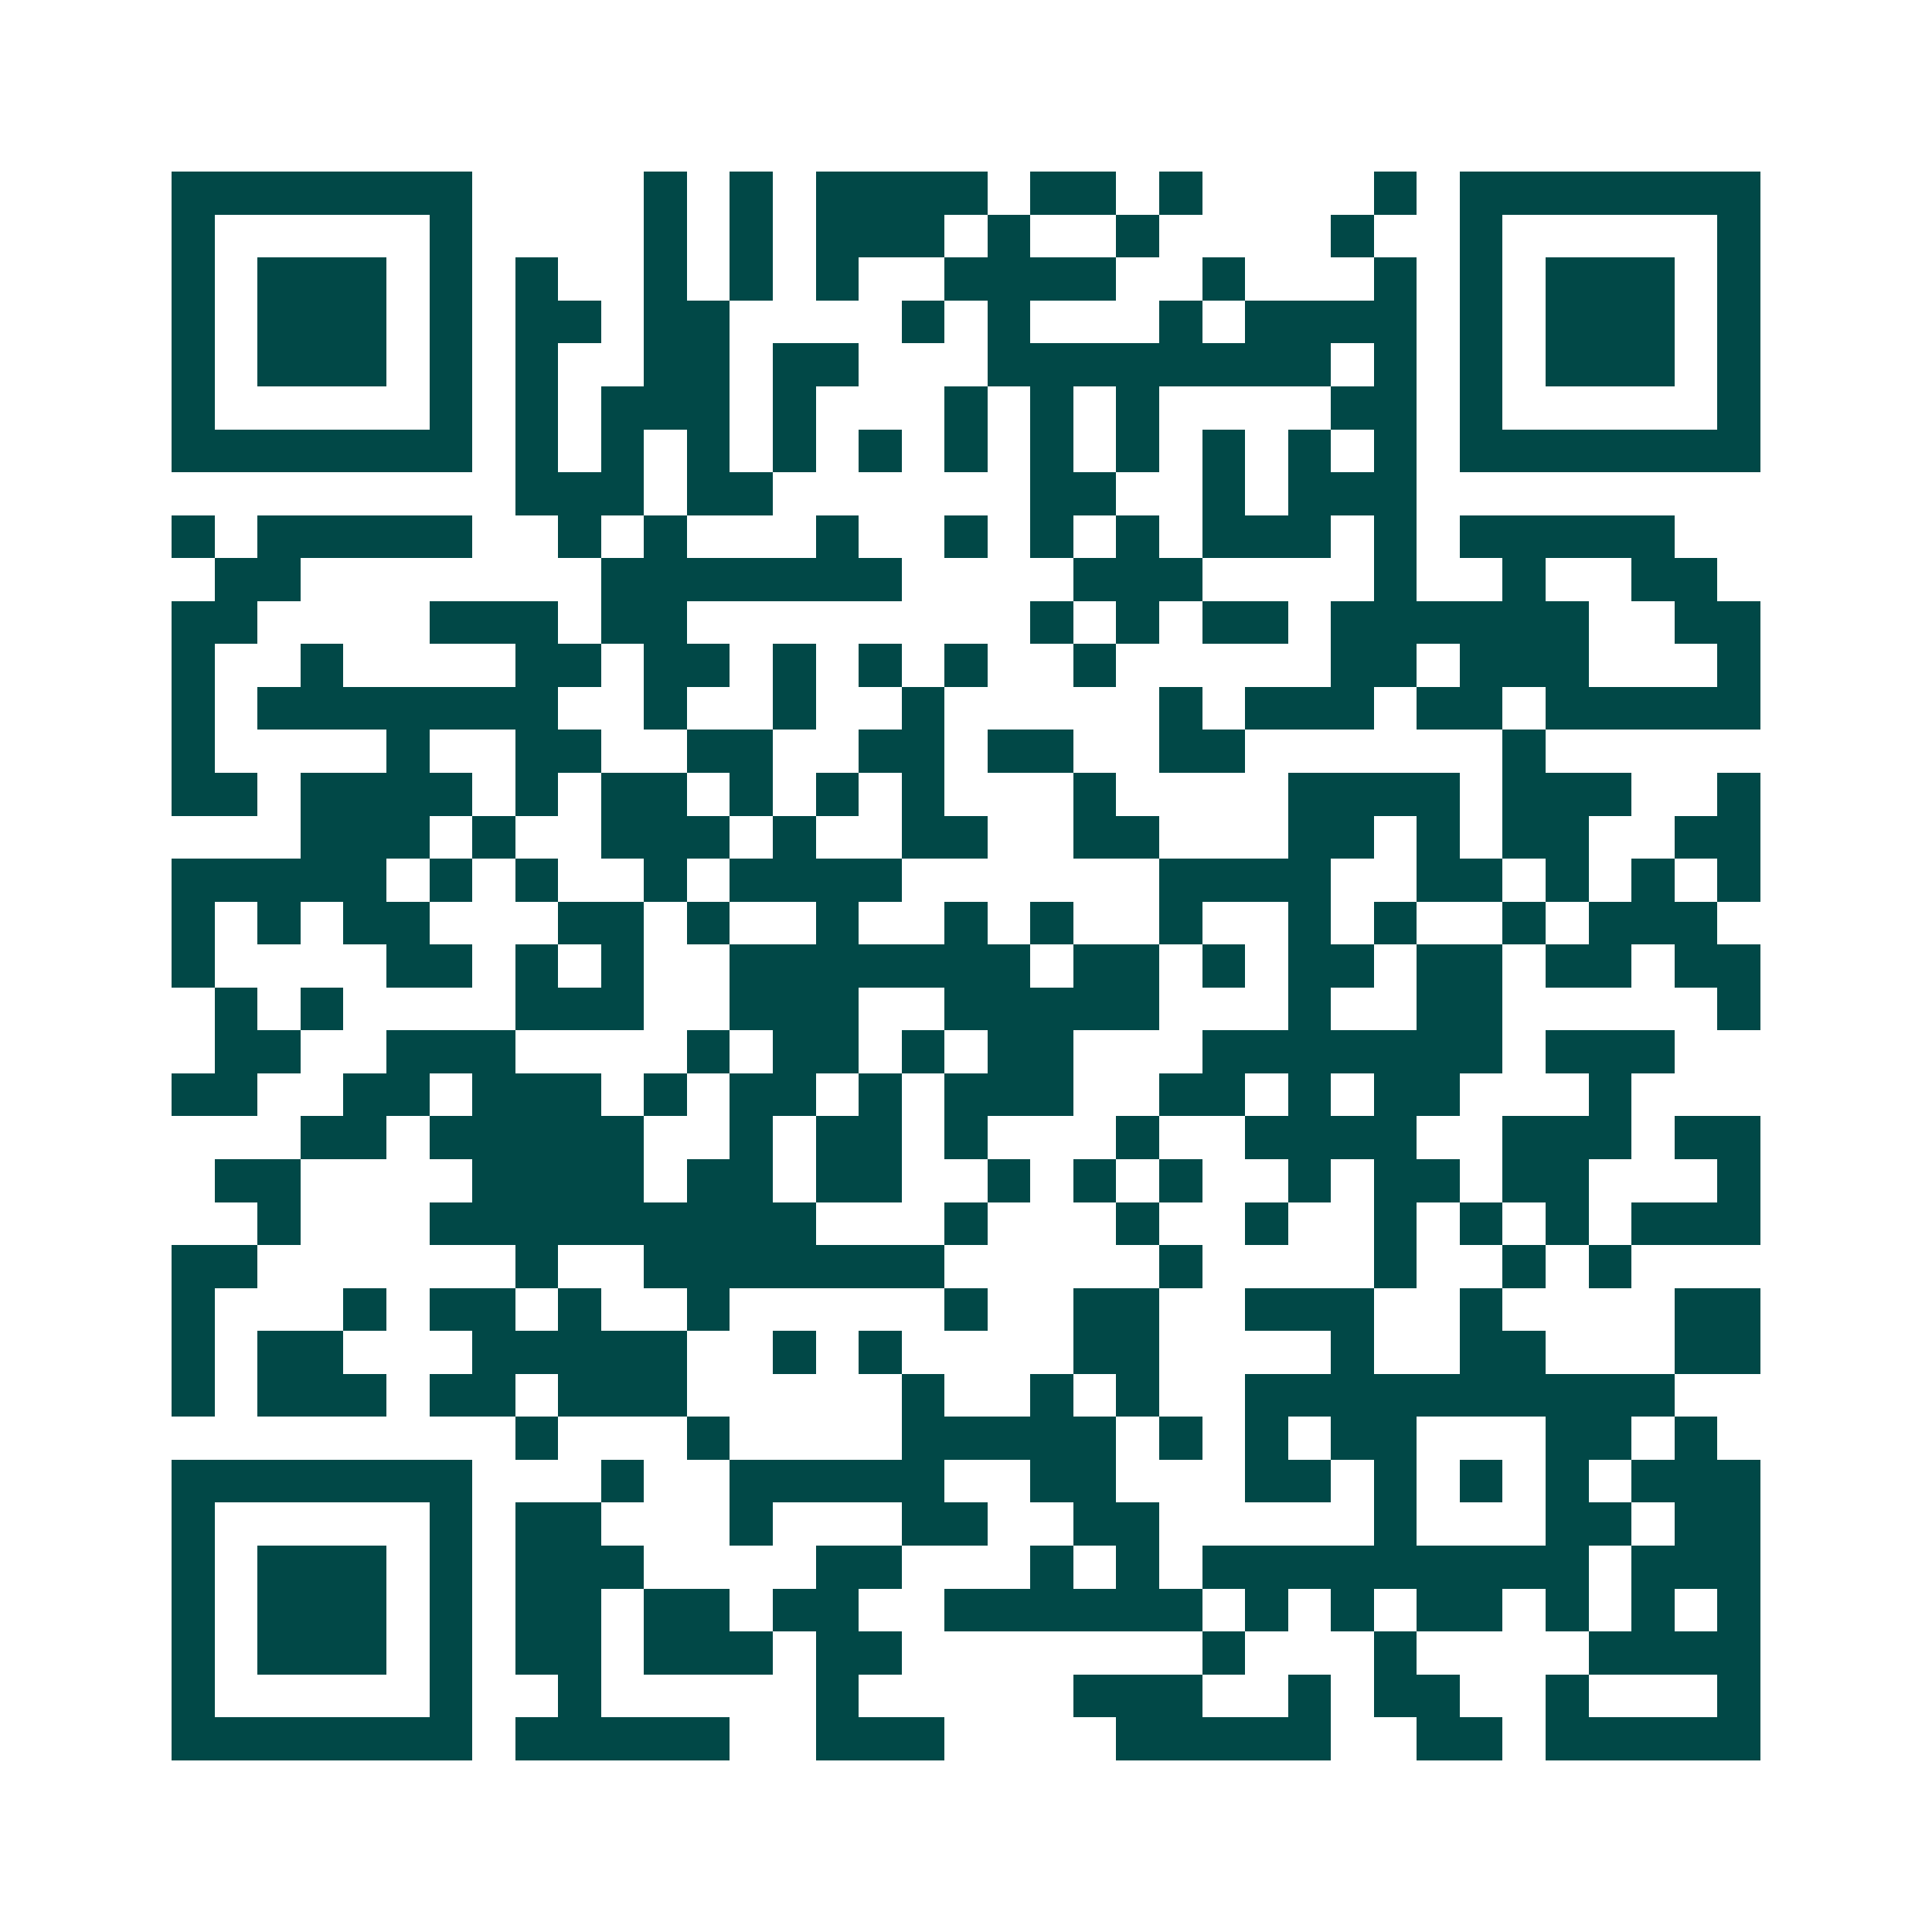 <svg xmlns="http://www.w3.org/2000/svg" width="200" height="200" viewBox="0 0 45 45" shape-rendering="crispEdges"><path fill="#ffffff" d="M0 0h45v45H0z"/><path stroke="#014847" d="M4 4.5h7m4 0h1m1 0h1m1 0h4m1 0h2m1 0h1m4 0h1m1 0h7M4 5.5h1m5 0h1m4 0h1m1 0h1m1 0h3m1 0h1m2 0h1m4 0h1m2 0h1m5 0h1M4 6.5h1m1 0h3m1 0h1m1 0h1m2 0h1m1 0h1m1 0h1m2 0h4m2 0h1m3 0h1m1 0h1m1 0h3m1 0h1M4 7.5h1m1 0h3m1 0h1m1 0h2m1 0h2m4 0h1m1 0h1m3 0h1m1 0h4m1 0h1m1 0h3m1 0h1M4 8.5h1m1 0h3m1 0h1m1 0h1m2 0h2m1 0h2m3 0h8m1 0h1m1 0h1m1 0h3m1 0h1M4 9.5h1m5 0h1m1 0h1m1 0h3m1 0h1m3 0h1m1 0h1m1 0h1m4 0h2m1 0h1m5 0h1M4 10.5h7m1 0h1m1 0h1m1 0h1m1 0h1m1 0h1m1 0h1m1 0h1m1 0h1m1 0h1m1 0h1m1 0h1m1 0h7M12 11.5h3m1 0h2m6 0h2m2 0h1m1 0h3M4 12.5h1m1 0h5m2 0h1m1 0h1m3 0h1m2 0h1m1 0h1m1 0h1m1 0h3m1 0h1m1 0h5M5 13.5h2m7 0h7m4 0h3m4 0h1m2 0h1m2 0h2M4 14.5h2m4 0h3m1 0h2m8 0h1m1 0h1m1 0h2m1 0h6m2 0h2M4 15.5h1m2 0h1m4 0h2m1 0h2m1 0h1m1 0h1m1 0h1m2 0h1m5 0h2m1 0h3m3 0h1M4 16.5h1m1 0h7m2 0h1m2 0h1m2 0h1m5 0h1m1 0h3m1 0h2m1 0h5M4 17.5h1m4 0h1m2 0h2m2 0h2m2 0h2m1 0h2m2 0h2m6 0h1M4 18.5h2m1 0h4m1 0h1m1 0h2m1 0h1m1 0h1m1 0h1m3 0h1m4 0h4m1 0h3m2 0h1M7 19.5h3m1 0h1m2 0h3m1 0h1m2 0h2m2 0h2m3 0h2m1 0h1m1 0h2m2 0h2M4 20.5h5m1 0h1m1 0h1m2 0h1m1 0h4m6 0h4m2 0h2m1 0h1m1 0h1m1 0h1M4 21.5h1m1 0h1m1 0h2m3 0h2m1 0h1m2 0h1m2 0h1m1 0h1m2 0h1m2 0h1m1 0h1m2 0h1m1 0h3M4 22.5h1m4 0h2m1 0h1m1 0h1m2 0h7m1 0h2m1 0h1m1 0h2m1 0h2m1 0h2m1 0h2M5 23.5h1m1 0h1m4 0h3m2 0h3m2 0h5m3 0h1m2 0h2m5 0h1M5 24.5h2m2 0h3m4 0h1m1 0h2m1 0h1m1 0h2m3 0h7m1 0h3M4 25.5h2m2 0h2m1 0h3m1 0h1m1 0h2m1 0h1m1 0h3m2 0h2m1 0h1m1 0h2m3 0h1M7 26.5h2m1 0h5m2 0h1m1 0h2m1 0h1m3 0h1m2 0h4m2 0h3m1 0h2M5 27.5h2m4 0h4m1 0h2m1 0h2m2 0h1m1 0h1m1 0h1m2 0h1m1 0h2m1 0h2m3 0h1M6 28.5h1m3 0h9m3 0h1m3 0h1m2 0h1m2 0h1m1 0h1m1 0h1m1 0h3M4 29.5h2m6 0h1m2 0h7m5 0h1m4 0h1m2 0h1m1 0h1M4 30.5h1m3 0h1m1 0h2m1 0h1m2 0h1m5 0h1m2 0h2m2 0h3m2 0h1m4 0h2M4 31.5h1m1 0h2m3 0h5m2 0h1m1 0h1m4 0h2m4 0h1m2 0h2m3 0h2M4 32.5h1m1 0h3m1 0h2m1 0h3m5 0h1m2 0h1m1 0h1m2 0h10M12 33.5h1m3 0h1m4 0h5m1 0h1m1 0h1m1 0h2m3 0h2m1 0h1M4 34.5h7m3 0h1m2 0h5m2 0h2m3 0h2m1 0h1m1 0h1m1 0h1m1 0h3M4 35.5h1m5 0h1m1 0h2m3 0h1m3 0h2m2 0h2m5 0h1m3 0h2m1 0h2M4 36.5h1m1 0h3m1 0h1m1 0h3m4 0h2m3 0h1m1 0h1m1 0h9m1 0h3M4 37.5h1m1 0h3m1 0h1m1 0h2m1 0h2m1 0h2m2 0h6m1 0h1m1 0h1m1 0h2m1 0h1m1 0h1m1 0h1M4 38.5h1m1 0h3m1 0h1m1 0h2m1 0h3m1 0h2m7 0h1m3 0h1m4 0h4M4 39.5h1m5 0h1m2 0h1m5 0h1m5 0h3m2 0h1m1 0h2m2 0h1m3 0h1M4 40.5h7m1 0h5m2 0h3m4 0h5m2 0h2m1 0h5"/></svg>
